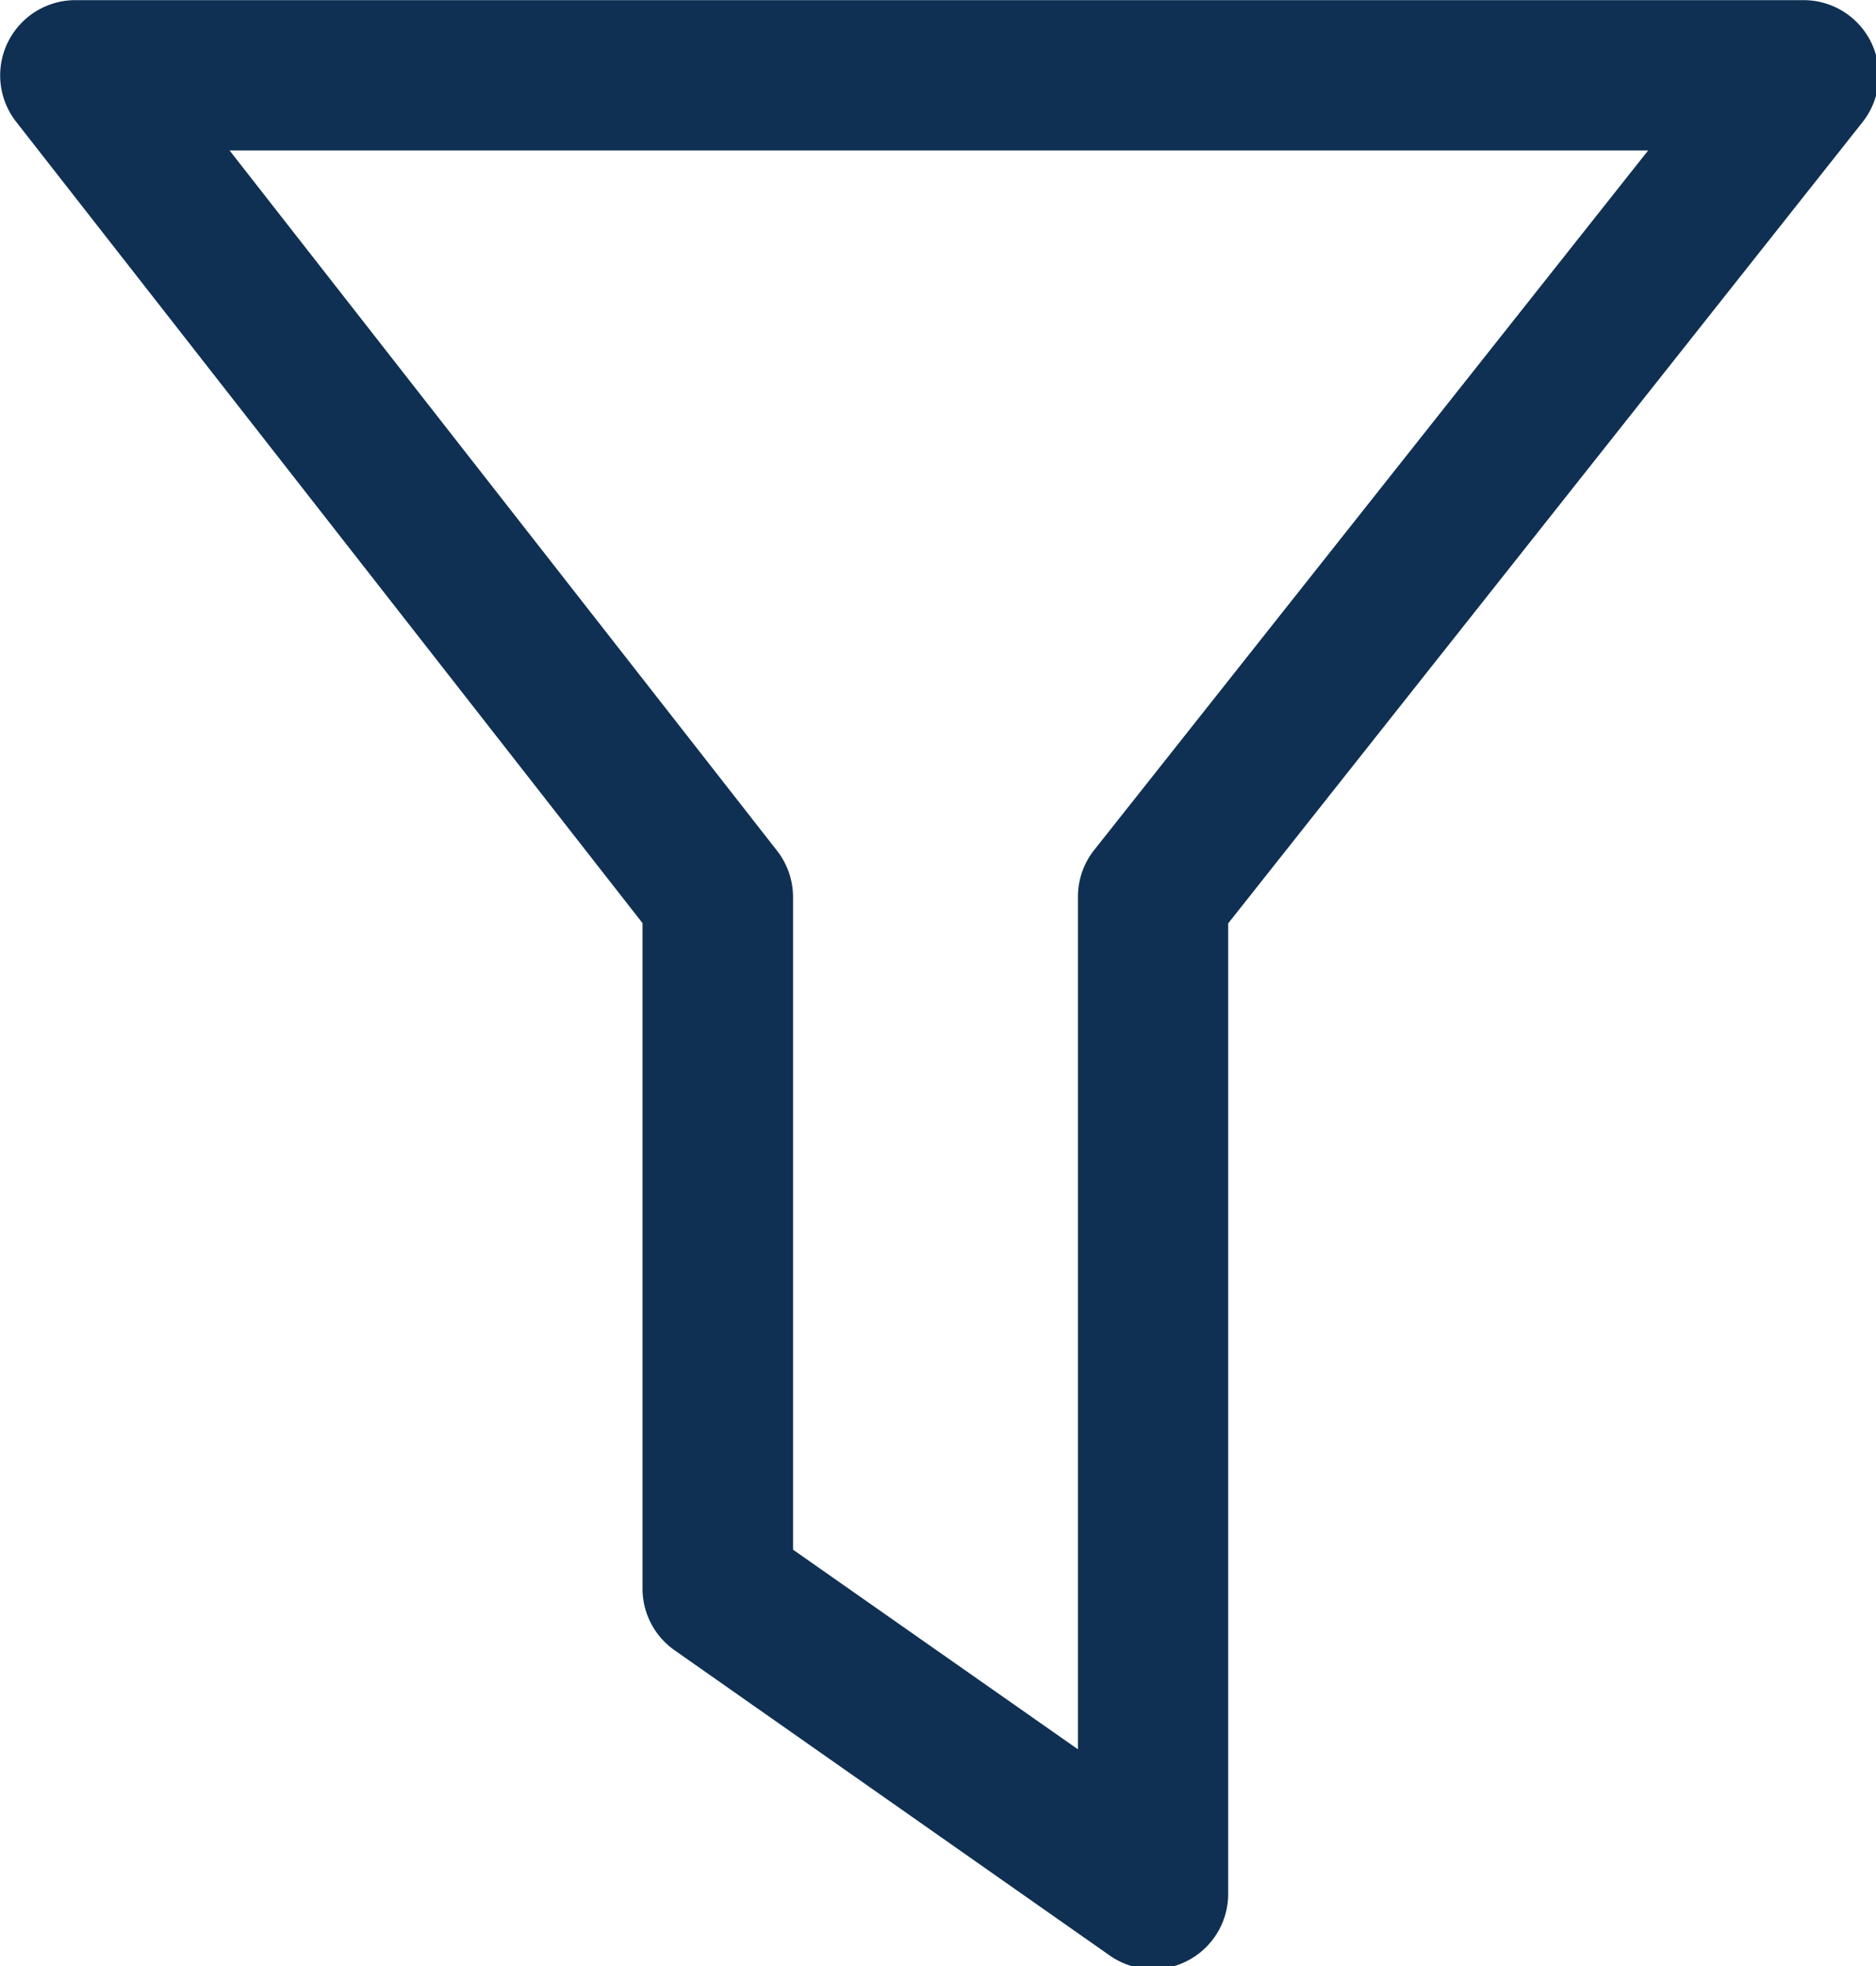<?xml version="1.0" encoding="UTF-8" standalone="no"?>
<!-- Created with Inkscape (http://www.inkscape.org/) -->
<svg xmlns:dc="http://purl.org/dc/elements/1.1/" xmlns:cc="http://creativecommons.org/ns#" xmlns:rdf="http://www.w3.org/1999/02/22-rdf-syntax-ns#" xmlns:svg="http://www.w3.org/2000/svg" xmlns="http://www.w3.org/2000/svg" xmlns:sodipodi="http://sodipodi.sourceforge.net/DTD/sodipodi-0.dtd" xmlns:inkscape="http://www.inkscape.org/namespaces/inkscape" width="61.364" height="64.287" viewBox="0 0 16.236 17.009" version="1.1" id="svg901" inkscape:version="0.92.3 (2405546, 2018-03-11)" sodipodi:docname="sort.svg">
  <defs id="defs895"></defs>
  <g inkscape:label="Layer 1" inkscape:groupmode="layer" id="layer1" transform="translate(172.31,-169.56)">
    <path id="path834" transform="matrix(0.265,0,0,0.265,-172.31,169.56)" style="color:#000000;font-style:normal;font-variant:normal;font-weight:normal;font-stretch:normal;font-size:medium;line-height:normal;font-family:sans-serif;font-variant-ligatures:normal;font-variant-position:normal;font-variant-caps:normal;font-variant-numeric:normal;font-variant-alternates:normal;font-feature-settings:normal;text-indent:0;text-align:start;text-decoration:none;text-decoration-line:none;text-decoration-style:solid;text-decoration-color:#000000;letter-spacing:normal;word-spacing:normal;text-transform:none;writing-mode:lr-tb;direction:ltr;text-orientation:mixed;dominant-baseline:auto;baseline-shift:baseline;text-anchor:start;white-space:normal;shape-padding:0;clip-rule:nonzero;display:inline;overflow:visible;visibility:visible;opacity:1;isolation:auto;mix-blend-mode:normal;color-interpolation:sRGB;color-interpolation-filters:linearRGB;solid-color:#000000;solid-opacity:1;vector-effect:none;fill:#0f3052;fill-opacity:1;fill-rule:evenodd;stroke:none;stroke-width:4.913;stroke-linecap:round;stroke-linejoin:round;stroke-miterlimit:4;stroke-dasharray:none;stroke-dashoffset:0;stroke-opacity:1;color-rendering:auto;image-rendering:auto;shape-rendering:auto;text-rendering:auto;enable-background:accumulate" d="M 2.457,0.004 A 2.457,2.457 0 0 0 0.521,3.967 L 20.984,30.137 v 21.732 a 2.457,2.457 0 0 0 1.049,2.008 l 14.211,9.965 a 2.457,2.457 0 0 0 3.867,-2.016 V 30.145 L 60.832,3.982 A 2.457,2.457 0 0 0 58.906,0.004 Z M 7.498,4.912 H 53.826 L 35.727,27.76 a 2.457,2.457 0 0 0 -0.523,1.527 V 57.109 L 25.9,50.592 V 29.287 a 2.457,2.457 0 0 0 -0.523,-1.514 z"></path>
  </g>
</svg>
